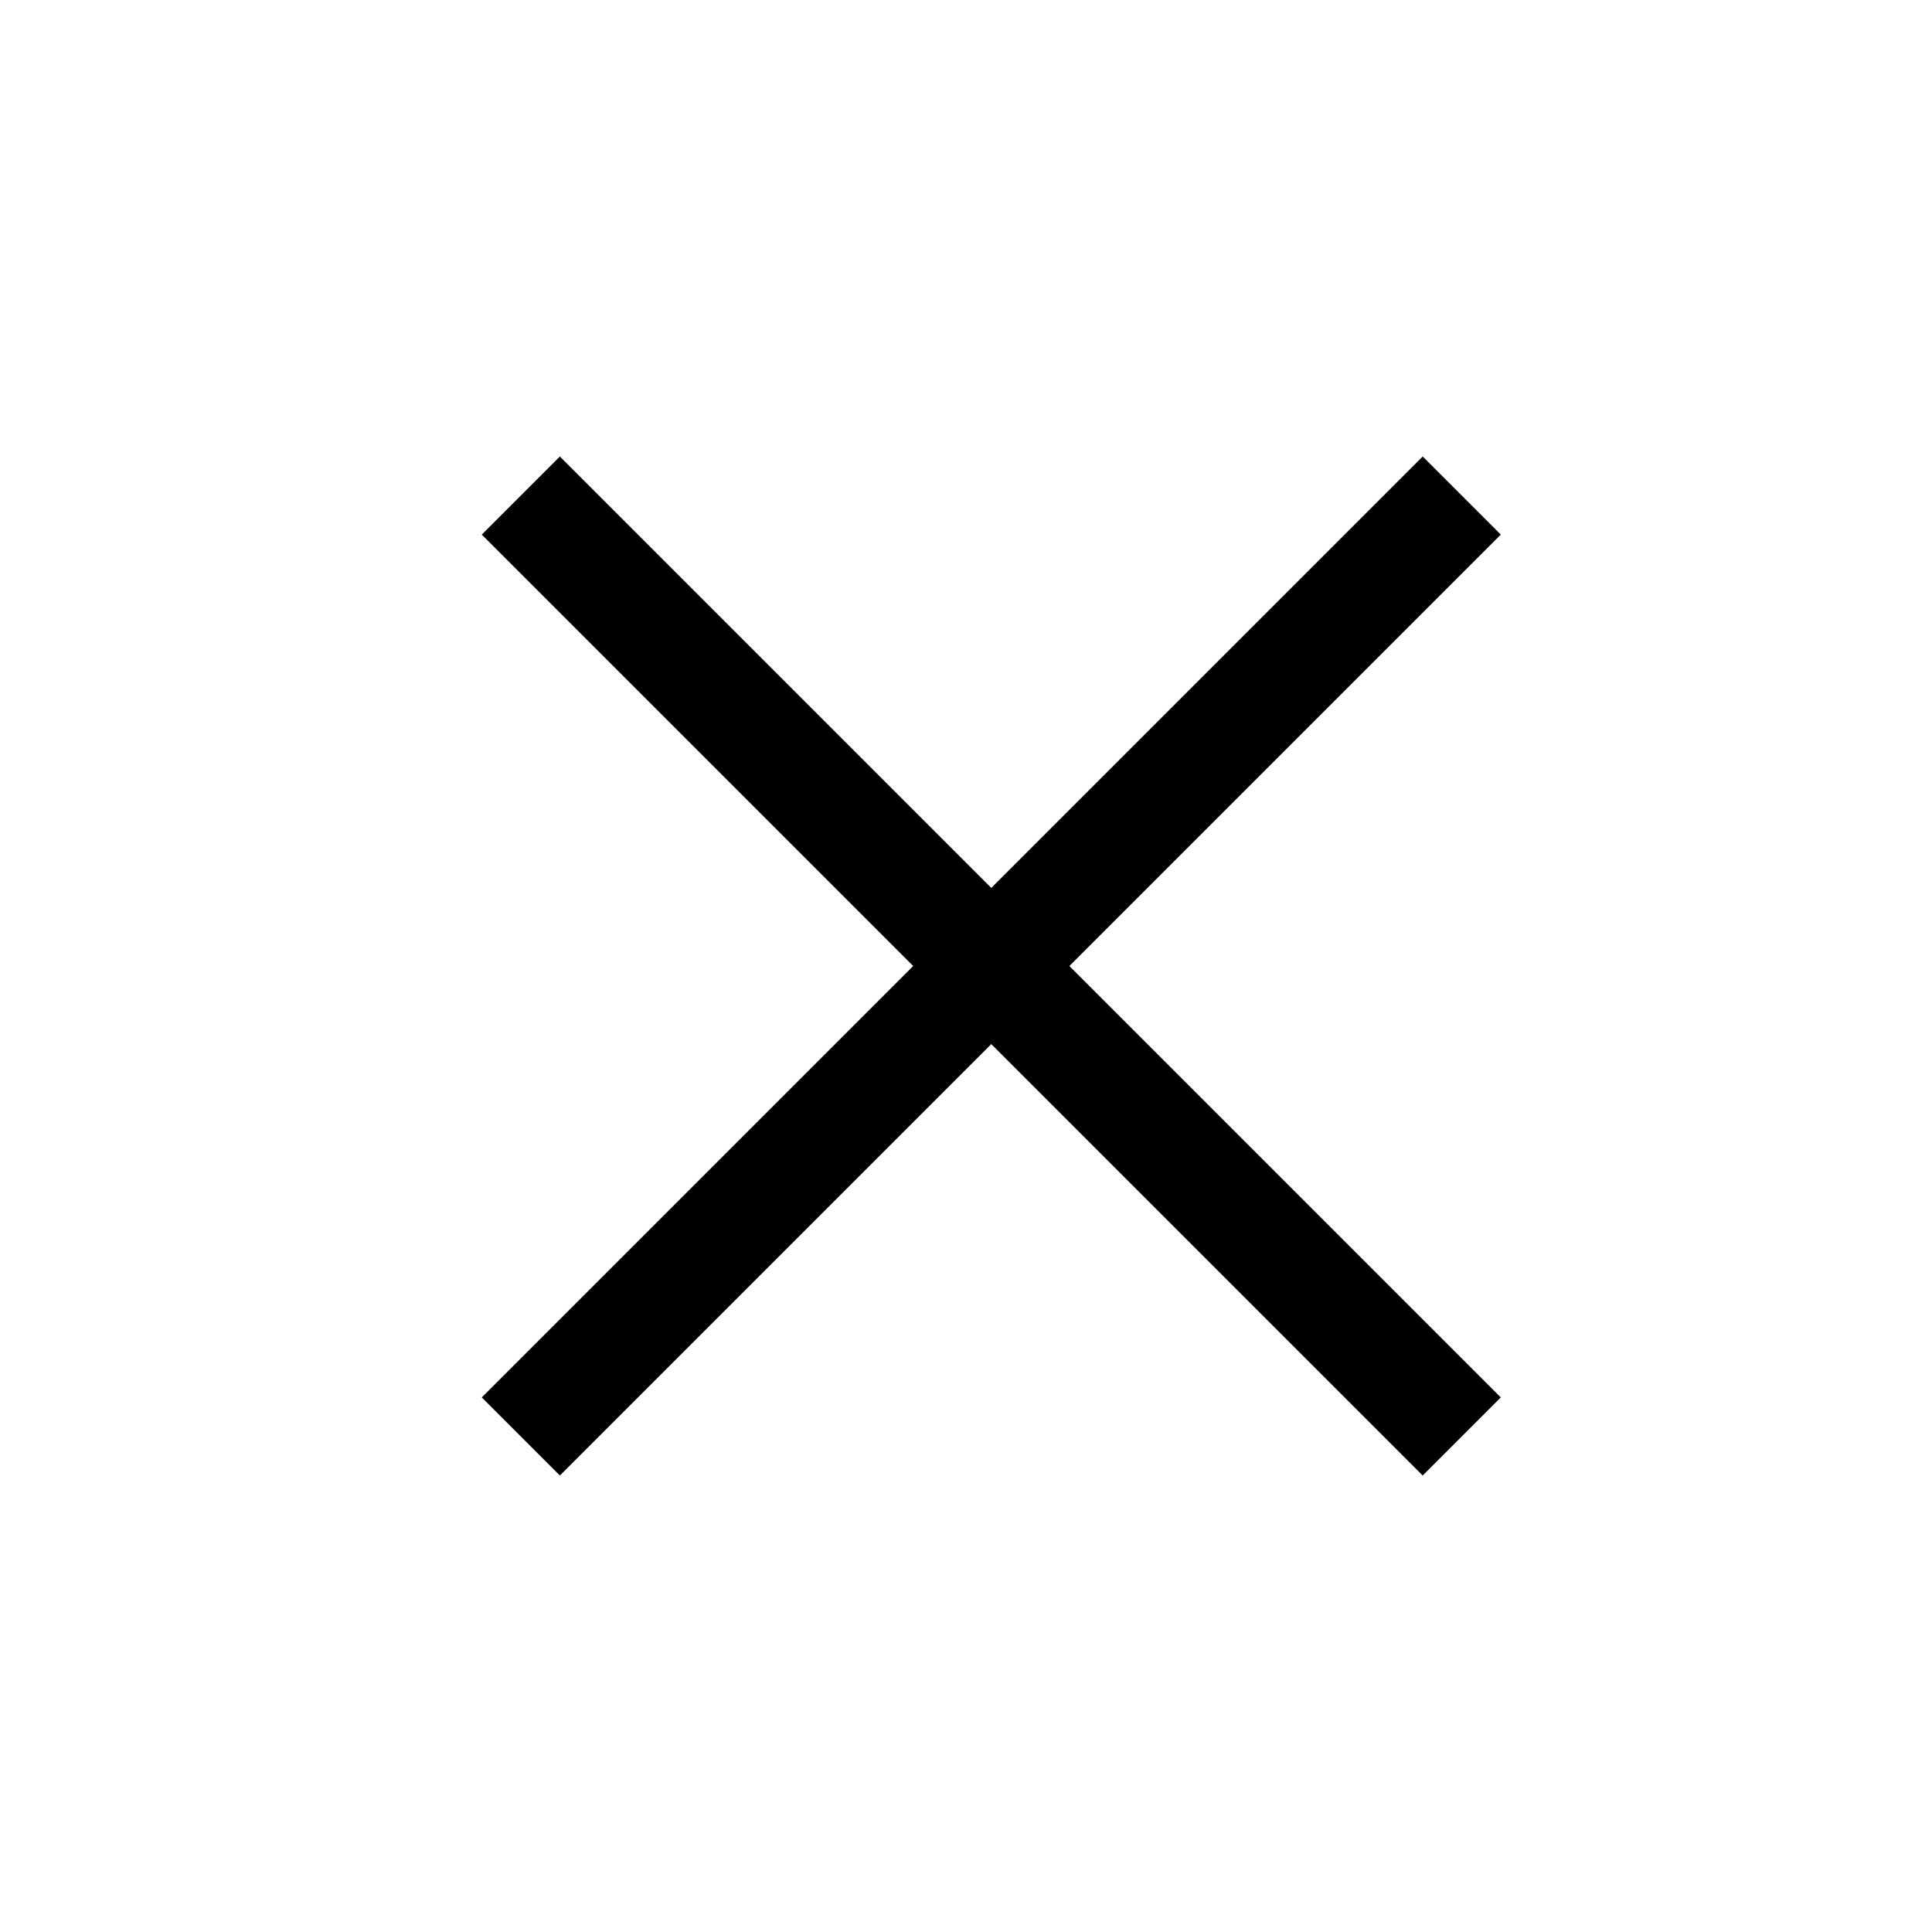 <svg width="24" height="24" viewBox="0 0 24 24" fill="none" xmlns="http://www.w3.org/2000/svg">
<rect x="6.172" y="6.641" width="1.107" height="16.265" transform="rotate(-45 6.172 6.641)" fill="black" stroke="black" stroke-width="0.265"/>
<rect x="6.955" y="18.142" width="1.107" height="16.265" transform="rotate(-135 6.955 18.142)" fill="black" stroke="black" stroke-width="0.265"/>
</svg>
